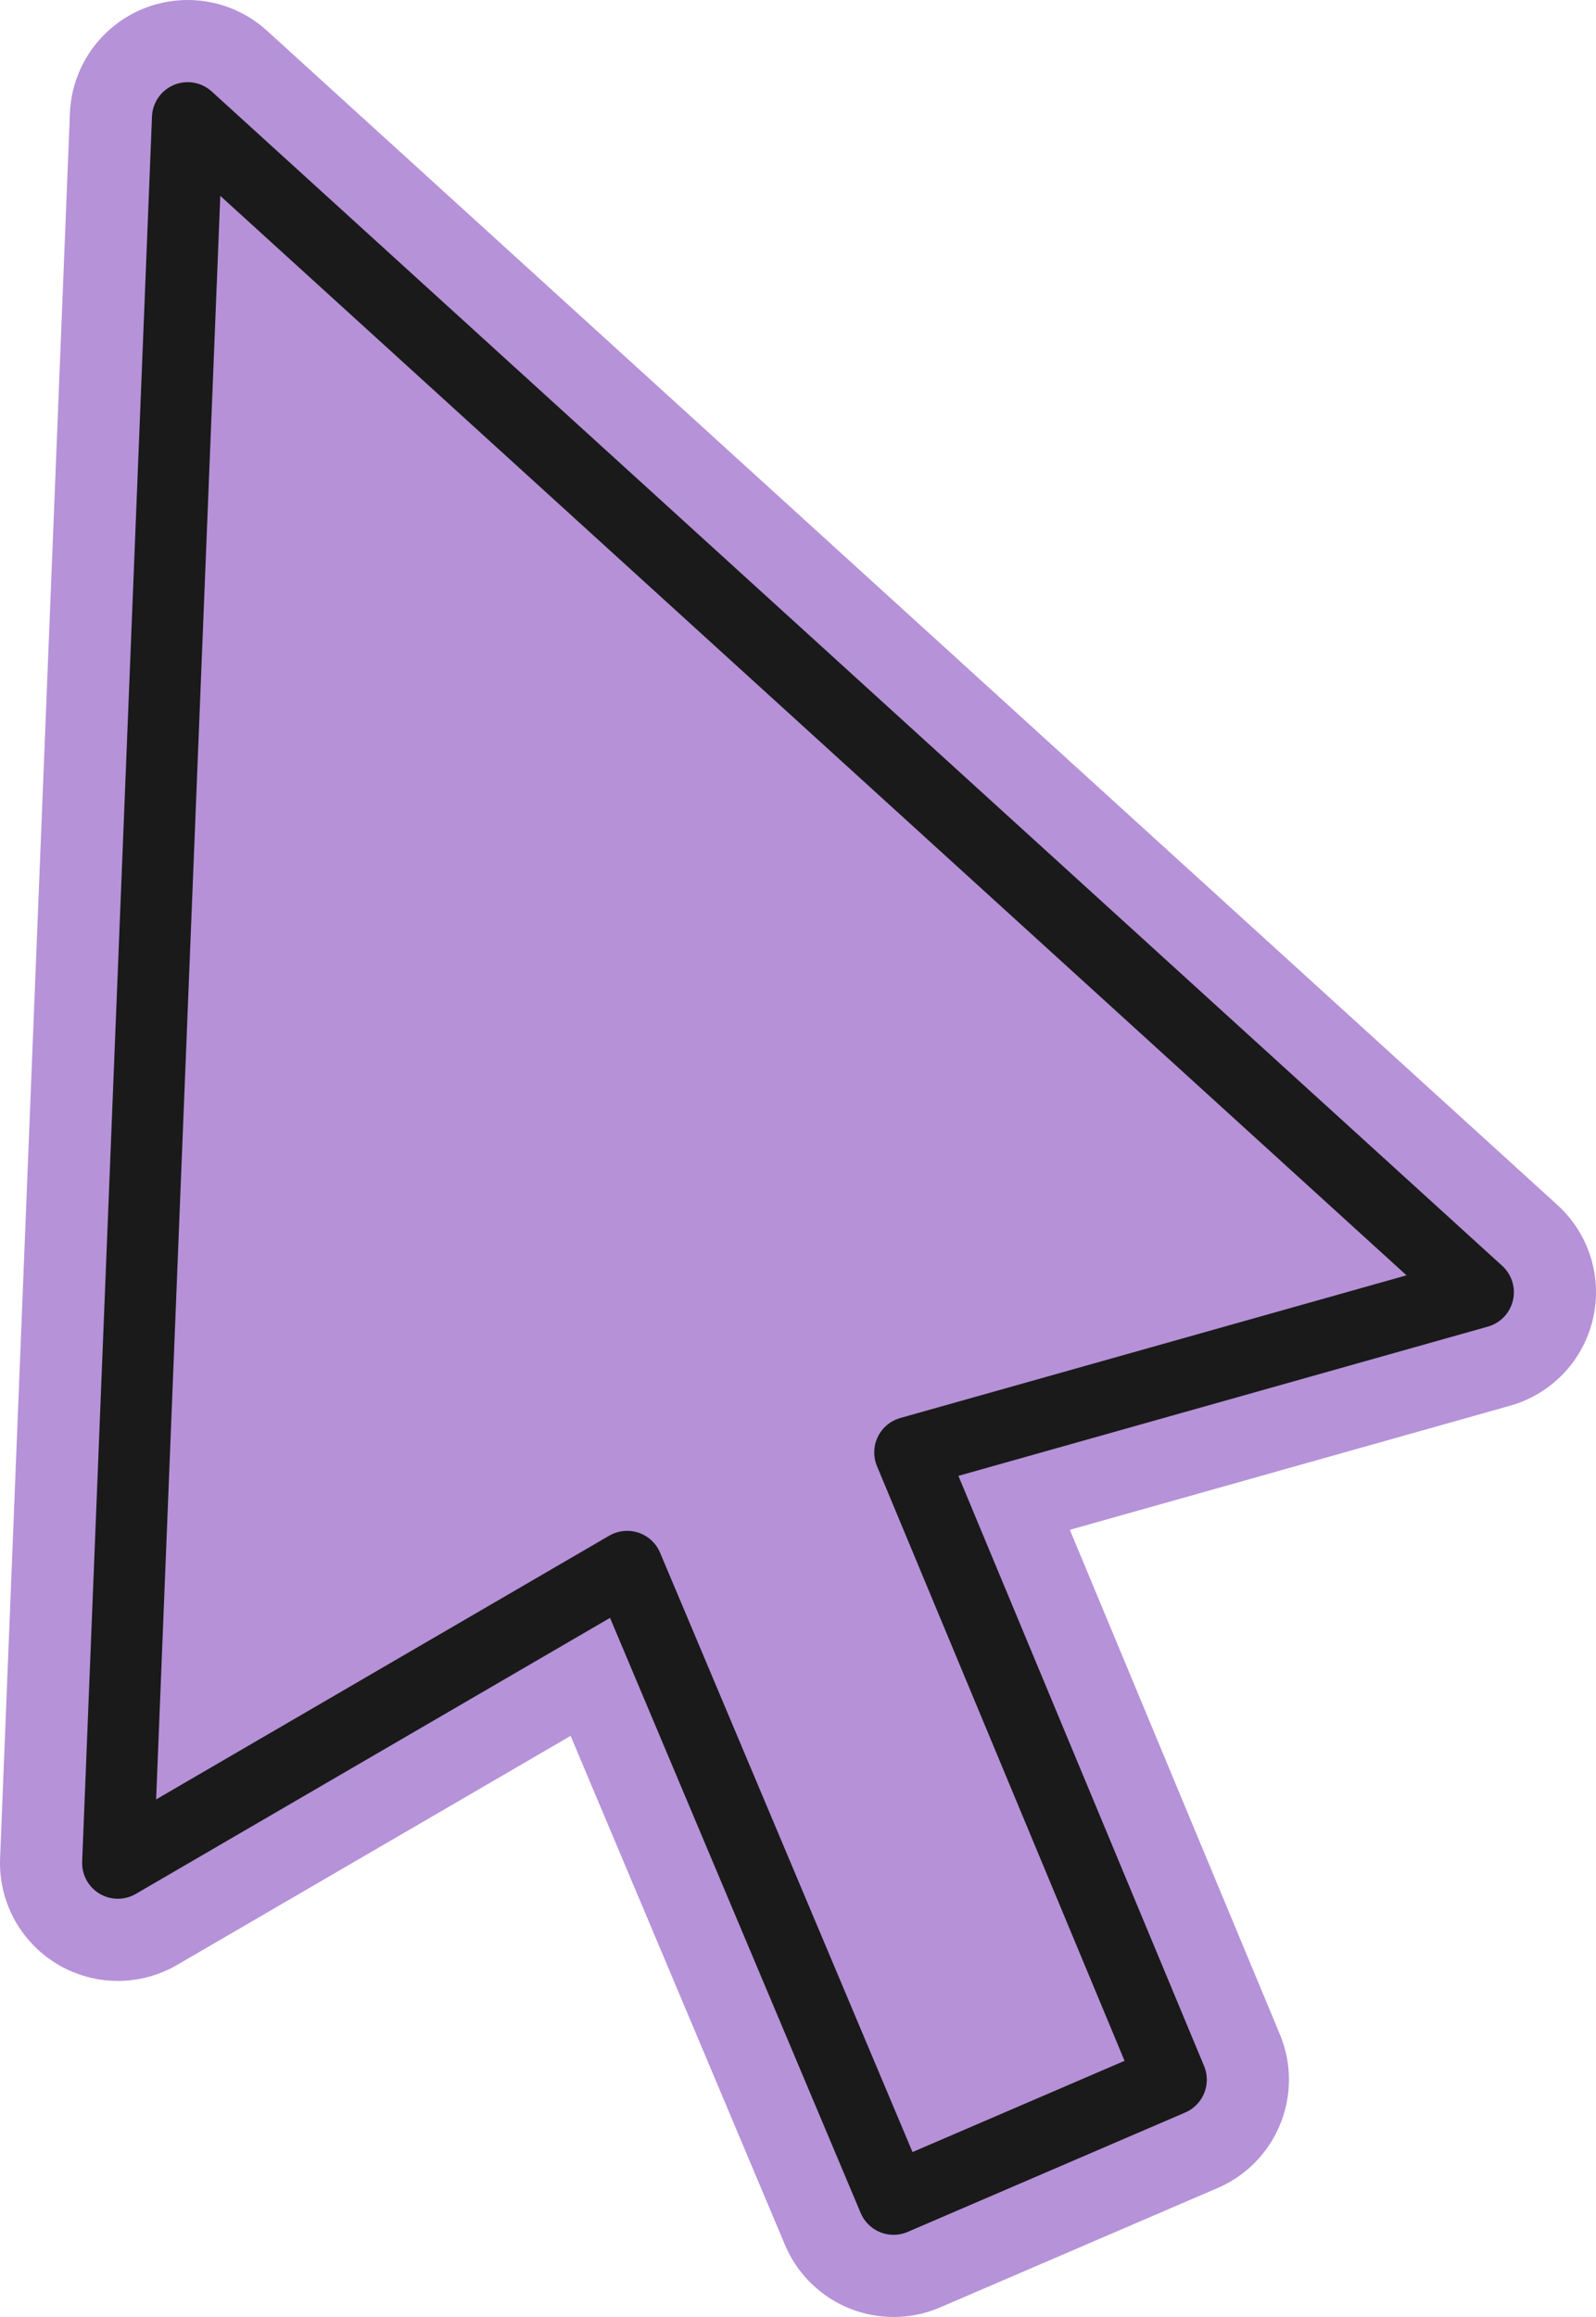<svg xmlns="http://www.w3.org/2000/svg" width="223.457" height="324.278" viewBox="0 0 223.457 324.278">
  <g id="Group_113" data-name="Group 113" transform="translate(-76.877 -10211.284)">
    <path id="Path_28" data-name="Path 28" d="M699.835,10210.141l-180.682-164.356-9.776,244.242,71.311-41.491,37.3,88.527,38.854-16.71-36.562-87.795Z" transform="translate(-416 182)" fill="none" stroke="#b692d8" stroke-linecap="round" stroke-linejoin="round" stroke-width="33"/>
    <path id="Path_27" data-name="Path 27" d="M699.835,10210.141l-180.682-164.356-9.776,244.242,71.311-41.491,37.3,88.527,38.854-16.71-36.562-87.795Z" transform="translate(-416 182)" fill="#b691d7" stroke="#1a1a1a" stroke-linecap="round" stroke-linejoin="round" stroke-width="10"/>
  </g>
</svg>

